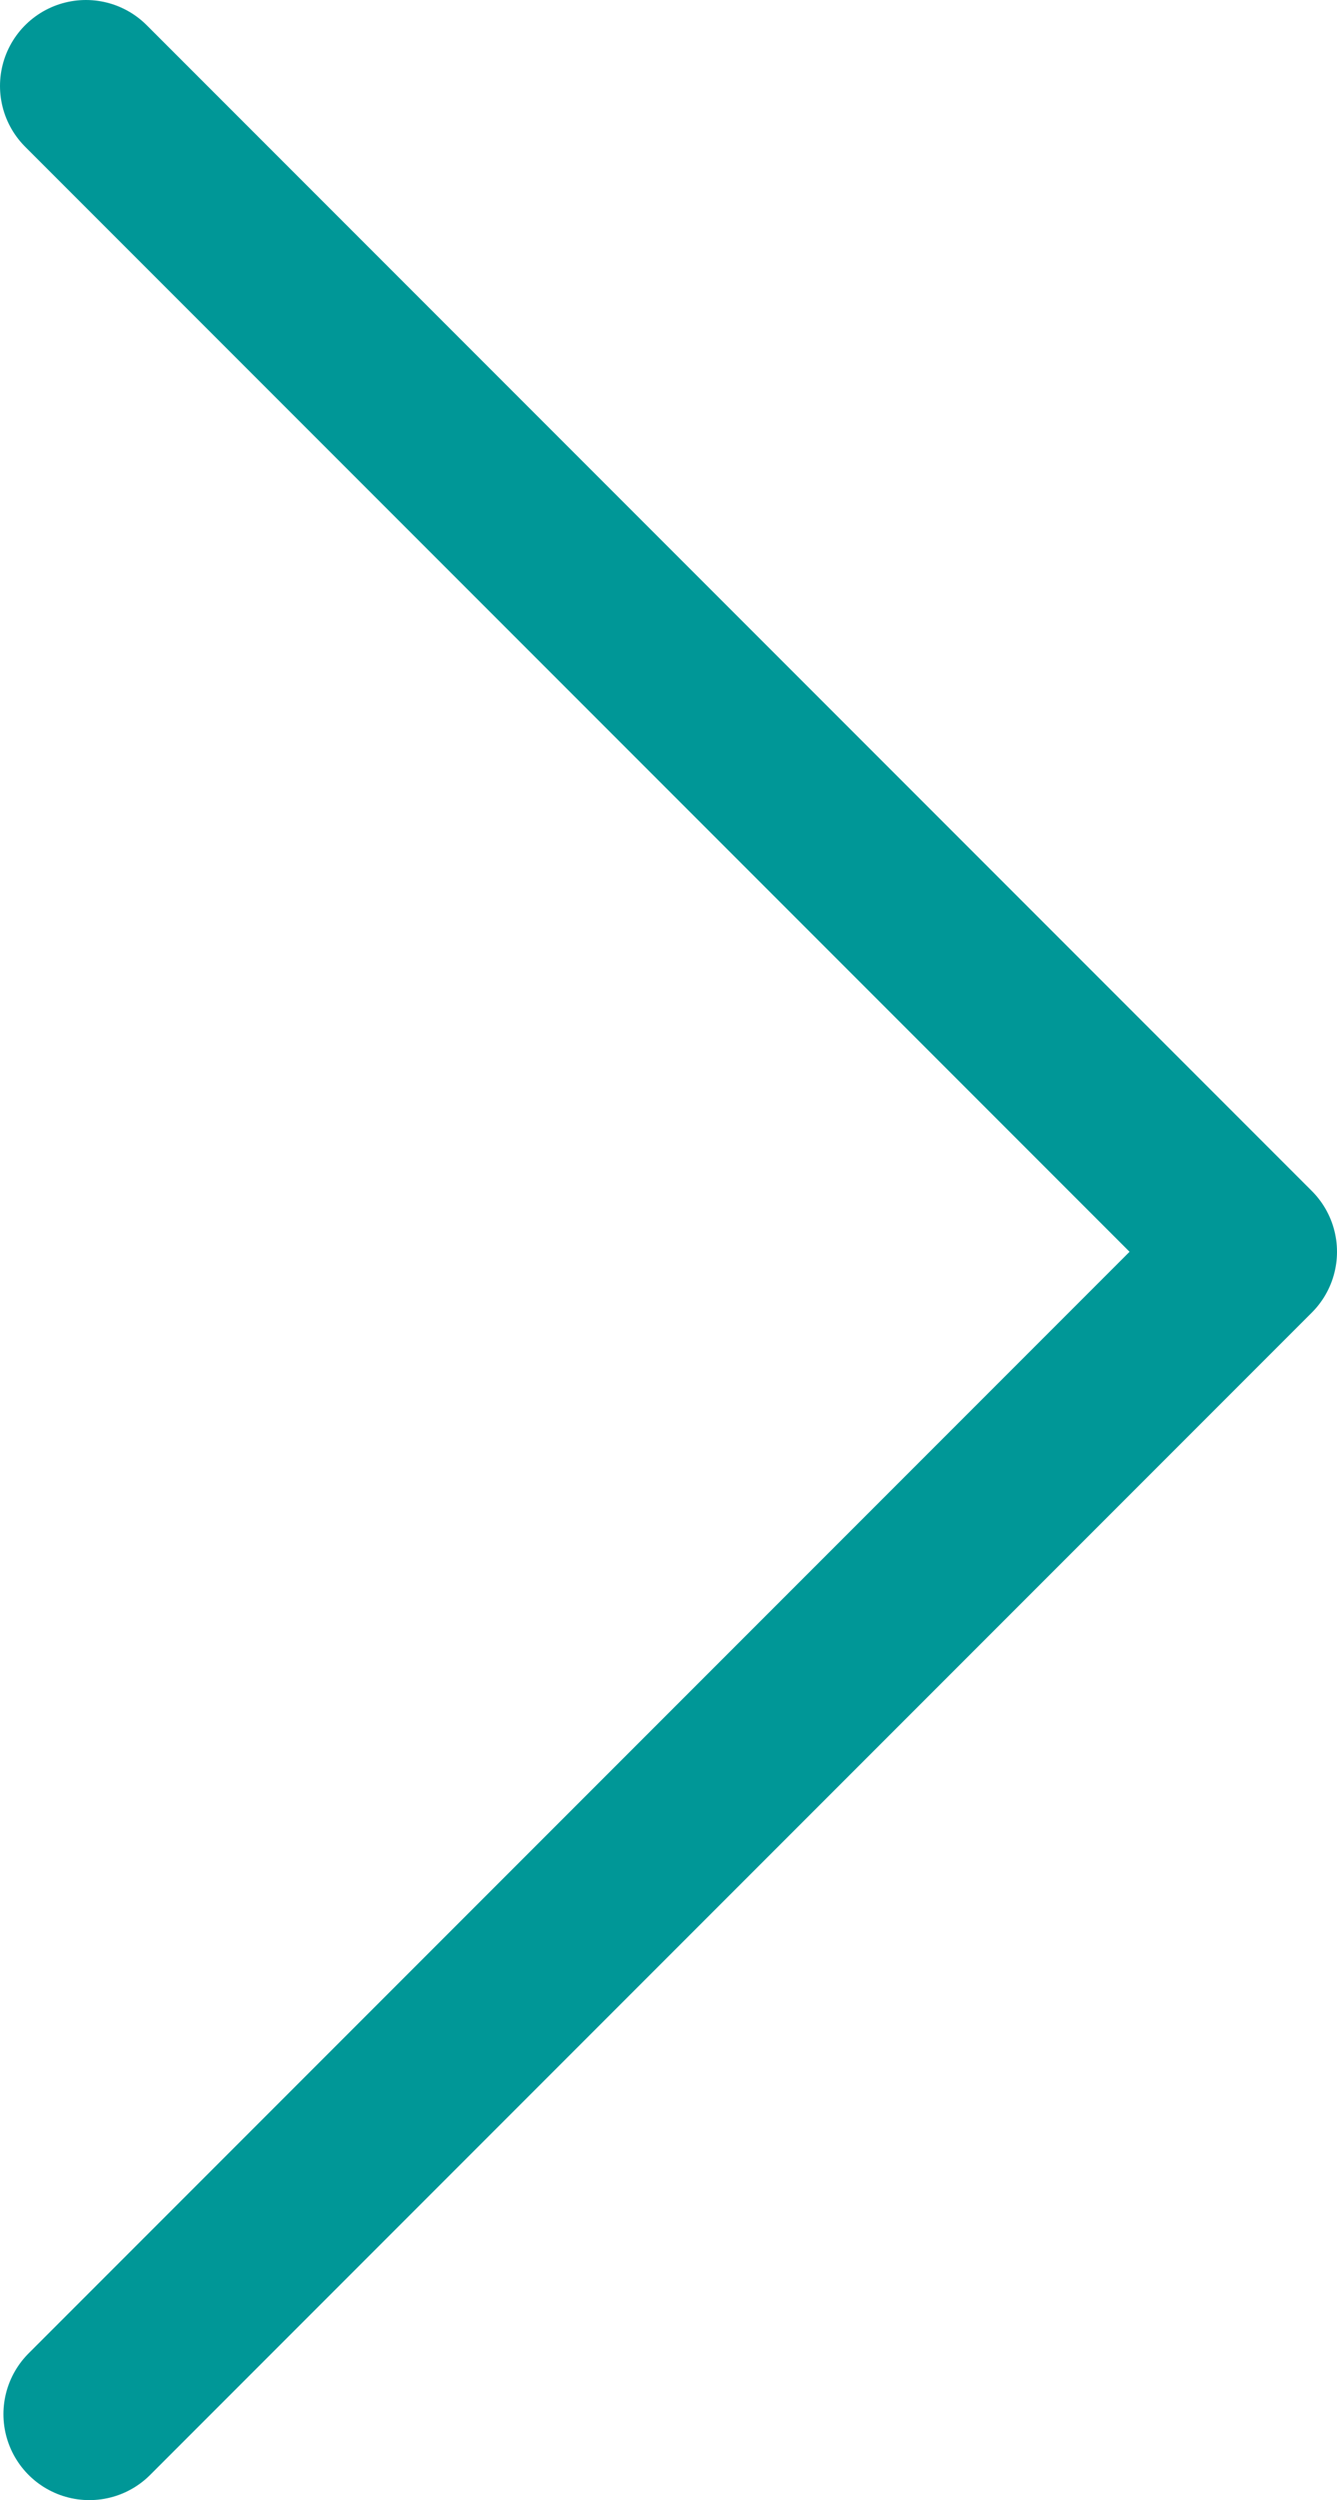 <svg xmlns="http://www.w3.org/2000/svg" viewBox="0 0 7.78 14.54"><defs><style>.cls-1{fill:none;stroke:#009797;stroke-linecap:round;stroke-linejoin:round;}</style></defs><g id="Capa_2" data-name="Capa 2"><g id="Capa_1-2" data-name="Capa 1"><polyline class="cls-1" points="0.5 0.5 7.28 7.28 0.52 14.04"/></g></g></svg>